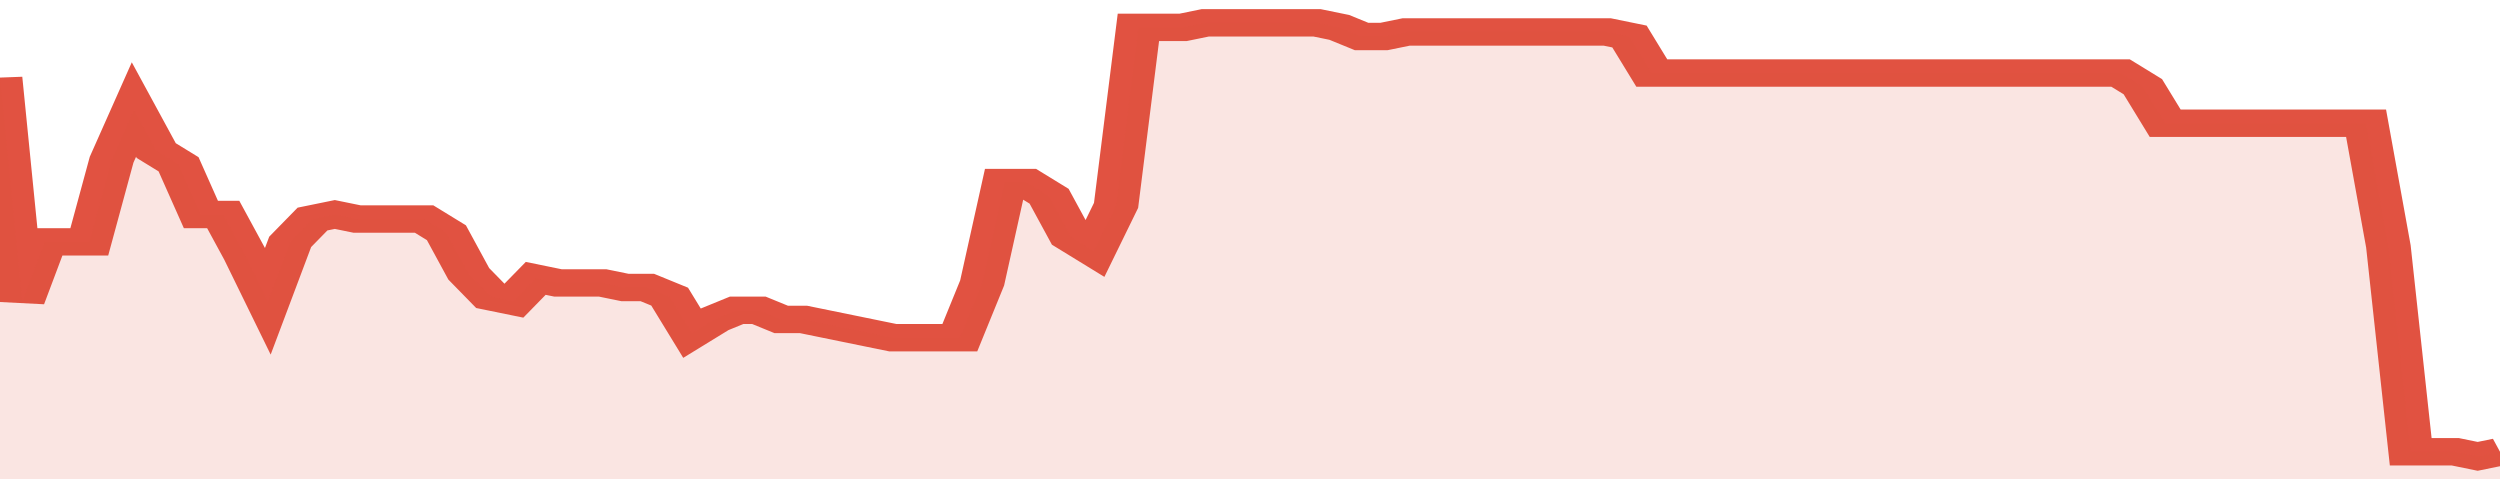 <svg xmlns="http://www.w3.org/2000/svg" viewBox="0 0 336 105" width="120" height="23" preserveAspectRatio="none">
				 <polyline fill="none" stroke="#E15241" stroke-width="6" points="0, 17 3, 66 6, 53 9, 53 12, 53 15, 35 18, 24 21, 33 24, 36 27, 47 30, 47 33, 56 36, 66 39, 53 42, 48 45, 47 48, 48 51, 48 54, 48 57, 48 60, 51 63, 60 66, 65 69, 66 72, 61 75, 62 78, 62 81, 62 84, 63 87, 63 90, 65 93, 73 96, 70 99, 68 102, 68 105, 70 108, 70 111, 71 114, 72 117, 73 120, 74 123, 74 126, 74 129, 74 132, 62 135, 40 138, 40 141, 43 144, 52 147, 55 150, 45 153, 6 156, 6 159, 6 162, 5 165, 5 168, 5 171, 5 174, 5 177, 5 180, 6 183, 8 186, 8 189, 7 192, 7 195, 7 198, 7 201, 7 204, 7 207, 7 210, 7 213, 7 216, 7 219, 8 222, 16 225, 16 228, 16 231, 16 234, 16 237, 16 240, 16 243, 16 246, 16 249, 16 252, 16 255, 16 258, 16 261, 16 264, 16 267, 16 270, 16 273, 16 276, 16 279, 16 282, 16 285, 16 288, 19 291, 27 294, 27 297, 27 300, 27 303, 27 306, 27 309, 27 312, 27 315, 27 318, 27 321, 54 324, 99 327, 99 330, 99 333, 100 336, 99 336, 99 "> </polyline>
				 <polygon fill="#E15241" opacity="0.15" points="0, 105 0, 17 3, 66 6, 53 9, 53 12, 53 15, 35 18, 24 21, 33 24, 36 27, 47 30, 47 33, 56 36, 66 39, 53 42, 48 45, 47 48, 48 51, 48 54, 48 57, 48 60, 51 63, 60 66, 65 69, 66 72, 61 75, 62 78, 62 81, 62 84, 63 87, 63 90, 65 93, 73 96, 70 99, 68 102, 68 105, 70 108, 70 111, 71 114, 72 117, 73 120, 74 123, 74 126, 74 129, 74 132, 62 135, 40 138, 40 141, 43 144, 52 147, 55 150, 45 153, 6 156, 6 159, 6 162, 5 165, 5 168, 5 171, 5 174, 5 177, 5 180, 6 183, 8 186, 8 189, 7 192, 7 195, 7 198, 7 201, 7 204, 7 207, 7 210, 7 213, 7 216, 7 219, 8 222, 16 225, 16 228, 16 231, 16 234, 16 237, 16 240, 16 243, 16 246, 16 249, 16 252, 16 255, 16 258, 16 261, 16 264, 16 267, 16 270, 16 273, 16 276, 16 279, 16 282, 16 285, 16 288, 19 291, 27 294, 27 297, 27 300, 27 303, 27 306, 27 309, 27 312, 27 315, 27 318, 27 321, 54 324, 99 327, 99 330, 99 333, 100 336, 99 336, 105 "></polygon>
			</svg>
